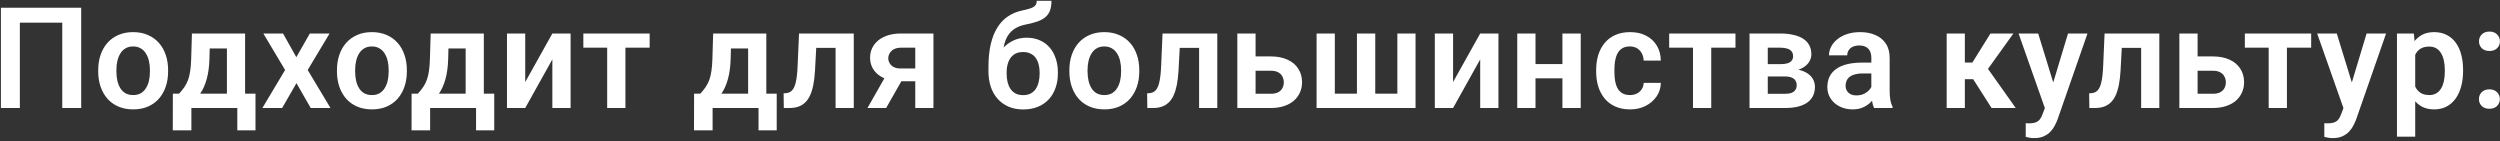 <?xml version="1.0" encoding="UTF-8"?> <svg xmlns="http://www.w3.org/2000/svg" width="585" height="33" viewBox="0 0 585 33" fill="none"><rect x="0" y="0" width="585" height="33" fill="#333333" stroke="none"/> <path d="M19.001 1.812V25.273H14.57V5.309H4.644V25.273H0.213V1.812H19.001ZM22.982 16.733V16.395C22.982 15.117 23.164 13.94 23.529 12.866C23.895 11.781 24.427 10.841 25.125 10.046C25.823 9.251 26.677 8.634 27.687 8.193C28.697 7.742 29.846 7.516 31.135 7.516C32.446 7.516 33.606 7.742 34.615 8.193C35.636 8.634 36.495 9.251 37.194 10.046C37.892 10.841 38.424 11.781 38.789 12.866C39.154 13.94 39.337 15.117 39.337 16.395V16.733C39.337 18.001 39.154 19.177 38.789 20.262C38.424 21.336 37.892 22.276 37.194 23.082C36.495 23.877 35.641 24.494 34.632 24.935C33.622 25.375 32.467 25.596 31.167 25.596C29.878 25.596 28.723 25.375 27.703 24.935C26.682 24.494 25.823 23.877 25.125 23.082C24.427 22.276 23.895 21.336 23.529 20.262C23.164 19.177 22.982 18.001 22.982 16.733ZM27.236 16.395V16.733C27.236 17.496 27.311 18.21 27.461 18.876C27.612 19.542 27.843 20.128 28.154 20.633C28.466 21.137 28.868 21.535 29.363 21.825C29.867 22.104 30.469 22.244 31.167 22.244C31.855 22.244 32.446 22.104 32.94 21.825C33.434 21.535 33.837 21.137 34.148 20.633C34.471 20.128 34.707 19.542 34.857 18.876C35.008 18.21 35.083 17.496 35.083 16.733V16.395C35.083 15.643 35.008 14.939 34.857 14.284C34.707 13.618 34.471 13.033 34.148 12.528C33.837 12.012 33.428 11.609 32.924 11.319C32.429 11.018 31.833 10.868 31.135 10.868C30.448 10.868 29.857 11.018 29.363 11.319C28.868 11.609 28.466 12.012 28.154 12.528C27.843 13.033 27.612 13.618 27.461 14.284C27.311 14.939 27.236 15.643 27.236 16.395ZM44.912 7.839H49.166L49.005 13.833C48.951 15.648 48.737 17.217 48.361 18.538C47.995 19.848 47.507 20.95 46.894 21.841C46.293 22.733 45.605 23.452 44.832 24C44.069 24.548 43.269 24.972 42.431 25.273H41.416L41.4 21.954L41.899 21.922C42.404 21.384 42.828 20.858 43.172 20.343C43.527 19.816 43.811 19.252 44.026 18.651C44.241 18.049 44.402 17.362 44.51 16.588C44.628 15.804 44.703 14.886 44.735 13.833L44.912 7.839ZM46.056 7.839H57.352V25.273H53.098V11.335H46.056V7.839ZM40.449 21.922H59.785V30.494H55.531V25.273H44.783V30.494H40.433L40.449 21.922ZM66.231 7.839L69.341 13.382L72.499 7.839H77.123L71.999 16.379L77.333 25.273H72.708L69.373 19.456L66.021 25.273H61.397L66.714 16.379L61.622 7.839H66.231ZM78.848 16.733V16.395C78.848 15.117 79.031 13.94 79.396 12.866C79.761 11.781 80.293 10.841 80.991 10.046C81.689 9.251 82.543 8.634 83.553 8.193C84.563 7.742 85.712 7.516 87.001 7.516C88.312 7.516 89.472 7.742 90.482 8.193C91.502 8.634 92.362 9.251 93.06 10.046C93.758 10.841 94.29 11.781 94.655 12.866C95.02 13.94 95.203 15.117 95.203 16.395V16.733C95.203 18.001 95.02 19.177 94.655 20.262C94.29 21.336 93.758 22.276 93.06 23.082C92.362 23.877 91.508 24.494 90.498 24.935C89.488 25.375 88.333 25.596 87.033 25.596C85.744 25.596 84.59 25.375 83.569 24.935C82.549 24.494 81.689 23.877 80.991 23.082C80.293 22.276 79.761 21.336 79.396 20.262C79.031 19.177 78.848 18.001 78.848 16.733ZM83.102 16.395V16.733C83.102 17.496 83.177 18.21 83.327 18.876C83.478 19.542 83.709 20.128 84.02 20.633C84.332 21.137 84.735 21.535 85.229 21.825C85.734 22.104 86.335 22.244 87.033 22.244C87.721 22.244 88.312 22.104 88.806 21.825C89.3 21.535 89.703 21.137 90.014 20.633C90.337 20.128 90.573 19.542 90.723 18.876C90.874 18.21 90.949 17.496 90.949 16.733V16.395C90.949 15.643 90.874 14.939 90.723 14.284C90.573 13.618 90.337 13.033 90.014 12.528C89.703 12.012 89.295 11.609 88.79 11.319C88.296 11.018 87.7 10.868 87.001 10.868C86.314 10.868 85.723 11.018 85.229 11.319C84.735 11.609 84.332 12.012 84.02 12.528C83.709 13.033 83.478 13.618 83.327 14.284C83.177 14.939 83.102 15.643 83.102 16.395ZM100.779 7.839H105.032L104.871 13.833C104.818 15.648 104.603 17.217 104.227 18.538C103.862 19.848 103.373 20.95 102.76 21.841C102.159 22.733 101.471 23.452 100.698 24C99.935 24.548 99.135 24.972 98.297 25.273H97.282L97.266 21.954L97.765 21.922C98.27 21.384 98.695 20.858 99.038 20.343C99.393 19.816 99.677 19.252 99.892 18.651C100.107 18.049 100.268 17.362 100.376 16.588C100.494 15.804 100.569 14.886 100.601 13.833L100.779 7.839ZM101.923 7.839H113.218V25.273H108.964V11.335H101.923V7.839ZM96.315 21.922H115.651V30.494H111.397V25.273H100.65V30.494H96.299L96.315 21.922ZM122.903 19.198L129.251 7.839H133.521V25.273H129.251V13.897L122.903 25.273H118.633V7.839H122.903V19.198ZM146.348 7.839V25.273H142.078V7.839H146.348ZM152.02 7.839V11.158H136.503V7.839H152.02ZM166.877 7.839H171.131L170.97 13.833C170.916 15.648 170.701 17.217 170.325 18.538C169.96 19.848 169.471 20.95 168.859 21.841C168.258 22.733 167.57 23.452 166.797 24C166.034 24.548 165.234 24.972 164.396 25.273H163.381L163.365 21.954L163.864 21.922C164.369 21.384 164.793 20.858 165.137 20.343C165.491 19.816 165.776 19.252 165.991 18.651C166.206 18.049 166.367 17.362 166.474 16.588C166.593 15.804 166.668 14.886 166.7 13.833L166.877 7.839ZM168.021 7.839H179.317V25.273H175.063V11.335H168.021V7.839ZM162.414 21.922H181.75V30.494H177.496V25.273H166.748V30.494H162.398L162.414 21.922ZM196.574 7.839V11.206H188.034V7.839H196.574ZM199.781 7.839V25.273H195.527V7.839H199.781ZM186.971 7.839H191.177L190.709 16.54C190.634 17.818 190.5 18.941 190.306 19.907C190.113 20.863 189.855 21.685 189.533 22.373C189.211 23.05 188.819 23.603 188.357 24.032C187.895 24.462 187.358 24.779 186.745 24.983C186.144 25.177 185.467 25.273 184.715 25.273H183.41L183.362 21.841L183.974 21.793C184.35 21.761 184.672 21.658 184.941 21.487C185.22 21.315 185.456 21.068 185.65 20.745C185.854 20.423 186.02 20.009 186.149 19.505C186.289 18.989 186.396 18.387 186.471 17.7C186.557 17.002 186.616 16.196 186.649 15.283L186.971 7.839ZM207.886 16.669H212.253L207.355 25.273H202.988L207.886 16.669ZM210.851 7.839H218.425V25.273H214.171V11.158H210.851C210.175 11.158 209.611 11.281 209.159 11.529C208.719 11.776 208.391 12.092 208.177 12.479C207.962 12.855 207.854 13.242 207.854 13.639C207.854 14.026 207.956 14.402 208.16 14.767C208.365 15.133 208.676 15.433 209.095 15.67C209.525 15.906 210.062 16.024 210.706 16.024H215.685V19.021H210.706C209.6 19.021 208.606 18.887 207.725 18.618C206.855 18.339 206.109 17.952 205.486 17.458C204.873 16.964 204.406 16.384 204.084 15.718C203.761 15.041 203.6 14.305 203.6 13.511C203.6 12.694 203.761 11.942 204.084 11.255C204.417 10.567 204.895 9.966 205.518 9.45C206.152 8.934 206.914 8.537 207.806 8.258C208.708 7.978 209.723 7.839 210.851 7.839ZM242.595 0.185H246.044C246.044 1.098 245.926 1.866 245.689 2.489C245.453 3.101 245.088 3.617 244.594 4.036C244.099 4.444 243.466 4.782 242.692 5.051C241.919 5.32 240.995 5.556 239.921 5.76C239.018 5.943 238.223 6.243 237.536 6.662C236.848 7.081 236.274 7.656 235.812 8.386C235.361 9.117 235.033 10.046 234.829 11.174C234.625 12.302 234.56 13.661 234.635 15.251V16.185L231.3 16.572V15.637C231.3 13.564 231.488 11.759 231.864 10.223C232.24 8.677 232.772 7.377 233.459 6.324C234.147 5.261 234.969 4.417 235.925 3.794C236.891 3.16 237.971 2.715 239.163 2.457C239.958 2.296 240.608 2.129 241.113 1.957C241.629 1.785 242.005 1.565 242.241 1.297C242.477 1.017 242.595 0.647 242.595 0.185ZM240.211 8.822C241.382 8.822 242.418 9.026 243.321 9.434C244.234 9.831 245.002 10.395 245.625 11.126C246.248 11.845 246.72 12.7 247.043 13.688C247.376 14.665 247.542 15.734 247.542 16.894V17.233C247.542 18.436 247.36 19.548 246.994 20.568C246.64 21.589 246.119 22.475 245.431 23.227C244.744 23.979 243.895 24.564 242.885 24.983C241.876 25.402 240.721 25.612 239.421 25.612C238.132 25.612 236.983 25.391 235.973 24.951C234.963 24.5 234.109 23.877 233.411 23.082C232.713 22.287 232.186 21.352 231.832 20.278C231.477 19.193 231.3 18.012 231.3 16.733V16.395C231.289 16.18 231.359 15.976 231.51 15.783C231.66 15.589 231.837 15.374 232.041 15.138C232.256 14.902 232.449 14.617 232.621 14.284C233.212 13.145 233.878 12.168 234.619 11.351C235.371 10.535 236.209 9.912 237.133 9.482C238.057 9.042 239.083 8.822 240.211 8.822ZM239.389 12.173C238.476 12.173 237.735 12.393 237.165 12.834C236.607 13.263 236.198 13.838 235.941 14.558C235.683 15.267 235.554 16.046 235.554 16.894V17.233C235.554 17.92 235.624 18.57 235.763 19.182C235.914 19.784 236.139 20.316 236.44 20.778C236.741 21.239 237.138 21.605 237.633 21.873C238.127 22.131 238.723 22.26 239.421 22.26C240.119 22.26 240.71 22.131 241.194 21.873C241.688 21.605 242.085 21.239 242.386 20.778C242.687 20.316 242.907 19.784 243.047 19.182C243.197 18.57 243.272 17.92 243.272 17.233V16.894C243.272 16.261 243.197 15.659 243.047 15.09C242.907 14.52 242.687 14.021 242.386 13.591C242.085 13.151 241.682 12.807 241.177 12.56C240.683 12.302 240.087 12.173 239.389 12.173ZM250.234 16.733V16.395C250.234 15.117 250.416 13.94 250.781 12.866C251.147 11.781 251.678 10.841 252.377 10.046C253.075 9.251 253.929 8.634 254.939 8.193C255.948 7.742 257.098 7.516 258.387 7.516C259.698 7.516 260.858 7.742 261.867 8.193C262.888 8.634 263.747 9.251 264.446 10.046C265.144 10.841 265.676 11.781 266.041 12.866C266.406 13.94 266.589 15.117 266.589 16.395V16.733C266.589 18.001 266.406 19.177 266.041 20.262C265.676 21.336 265.144 22.276 264.446 23.082C263.747 23.877 262.893 24.494 261.884 24.935C260.874 25.375 259.719 25.596 258.419 25.596C257.13 25.596 255.975 25.375 254.955 24.935C253.934 24.494 253.075 23.877 252.377 23.082C251.678 22.276 251.147 21.336 250.781 20.262C250.416 19.177 250.234 18.001 250.234 16.733ZM254.488 16.395V16.733C254.488 17.496 254.563 18.21 254.713 18.876C254.864 19.542 255.094 20.128 255.406 20.633C255.718 21.137 256.12 21.535 256.615 21.825C257.119 22.104 257.721 22.244 258.419 22.244C259.107 22.244 259.698 22.104 260.192 21.825C260.686 21.535 261.089 21.137 261.4 20.633C261.722 20.128 261.959 19.542 262.109 18.876C262.26 18.21 262.335 17.496 262.335 16.733V16.395C262.335 15.643 262.26 14.939 262.109 14.284C261.959 13.618 261.722 13.033 261.4 12.528C261.089 12.012 260.68 11.609 260.176 11.319C259.681 11.018 259.085 10.868 258.387 10.868C257.699 10.868 257.109 11.018 256.615 11.319C256.12 11.609 255.718 12.012 255.406 12.528C255.094 13.033 254.864 13.618 254.713 14.284C254.563 14.939 254.488 15.643 254.488 16.395ZM281.639 7.839V11.206H273.099V7.839H281.639ZM284.845 7.839V25.273H280.592V7.839H284.845ZM272.035 7.839H276.241L275.774 16.54C275.698 17.818 275.564 18.941 275.371 19.907C275.177 20.863 274.92 21.685 274.597 22.373C274.275 23.05 273.883 23.603 273.421 24.032C272.959 24.462 272.422 24.779 271.81 24.983C271.208 25.177 270.531 25.273 269.78 25.273H268.474L268.426 21.841L269.038 21.793C269.414 21.761 269.737 21.658 270.005 21.487C270.284 21.315 270.521 21.068 270.714 20.745C270.918 20.423 271.085 20.009 271.214 19.505C271.353 18.989 271.461 18.387 271.536 17.7C271.622 17.002 271.681 16.196 271.713 15.283L272.035 7.839ZM292.274 13.204H297.366C298.913 13.204 300.229 13.462 301.314 13.978C302.409 14.483 303.242 15.192 303.811 16.105C304.391 17.007 304.681 18.054 304.681 19.247C304.681 20.106 304.515 20.907 304.182 21.648C303.86 22.378 303.387 23.017 302.764 23.565C302.141 24.102 301.373 24.521 300.46 24.822C299.557 25.123 298.526 25.273 297.366 25.273H289.535V7.839H293.805V21.938H297.366C298.107 21.938 298.698 21.814 299.138 21.567C299.59 21.309 299.912 20.982 300.105 20.584C300.309 20.176 300.411 19.741 300.411 19.279C300.411 18.806 300.309 18.366 300.105 17.958C299.912 17.539 299.59 17.2 299.138 16.943C298.698 16.685 298.107 16.556 297.366 16.556H292.274V13.204ZM308.082 7.839H312.352V21.922H317.524V7.839H321.81V21.922H326.983V7.839H331.237V25.273H308.082V7.839ZM340.019 19.198L346.367 7.839H350.637V25.273H346.367V13.897L340.019 25.273H335.749V7.839H340.019V19.198ZM366.912 14.993V18.328H357.969V14.993H366.912ZM359.307 7.839V25.273H355.037V7.839H359.307ZM369.893 7.839V25.273H365.607V7.839H369.893ZM381.415 22.244C382.016 22.244 382.553 22.126 383.026 21.889C383.499 21.653 383.875 21.32 384.154 20.89C384.444 20.461 384.6 19.961 384.621 19.392H388.634C388.612 20.573 388.279 21.632 387.635 22.566C386.99 23.501 386.131 24.242 385.056 24.79C383.993 25.327 382.801 25.596 381.479 25.596C380.136 25.596 378.966 25.37 377.967 24.919C376.968 24.468 376.135 23.839 375.469 23.033C374.814 22.228 374.32 21.293 373.987 20.23C373.664 19.166 373.503 18.028 373.503 16.814V16.298C373.503 15.084 373.664 13.946 373.987 12.882C374.32 11.819 374.814 10.884 375.469 10.078C376.135 9.273 376.968 8.644 377.967 8.193C378.966 7.742 380.131 7.516 381.463 7.516C382.87 7.516 384.106 7.79 385.169 8.338C386.243 8.886 387.081 9.659 387.683 10.658C388.295 11.658 388.612 12.834 388.634 14.187H384.621C384.6 13.564 384.46 13.006 384.202 12.511C383.945 12.017 383.579 11.62 383.107 11.319C382.634 11.018 382.059 10.868 381.383 10.868C380.663 10.868 380.061 11.018 379.578 11.319C379.105 11.62 378.735 12.033 378.466 12.56C378.208 13.075 378.026 13.655 377.918 14.3C377.822 14.934 377.773 15.6 377.773 16.298V16.814C377.773 17.523 377.822 18.2 377.918 18.844C378.026 19.488 378.208 20.069 378.466 20.584C378.735 21.089 379.105 21.492 379.578 21.793C380.061 22.093 380.674 22.244 381.415 22.244ZM400.429 7.839V25.273H396.159V7.839H400.429ZM406.101 7.839V11.158H390.584V7.839H406.101ZM417.671 17.893H412.144L412.112 15.009H416.656C417.332 15.009 417.885 14.939 418.315 14.8C418.745 14.66 419.062 14.45 419.266 14.171C419.481 13.892 419.588 13.553 419.588 13.156C419.588 12.812 419.524 12.517 419.395 12.27C419.266 12.012 419.073 11.803 418.815 11.641C418.568 11.48 418.251 11.362 417.864 11.287C417.488 11.201 417.048 11.158 416.543 11.158H413.658V25.273H409.388V7.839H416.543C417.671 7.839 418.686 7.941 419.588 8.145C420.49 8.338 421.259 8.634 421.892 9.031C422.526 9.428 423.01 9.933 423.343 10.546C423.686 11.147 423.858 11.856 423.858 12.673C423.858 13.21 423.74 13.715 423.504 14.187C423.267 14.66 422.918 15.079 422.456 15.444C421.994 15.809 421.425 16.11 420.748 16.346C420.072 16.572 419.298 16.712 418.428 16.765L417.671 17.893ZM417.671 25.273H411L412.579 21.954H417.671C418.294 21.954 418.809 21.879 419.218 21.728C419.626 21.567 419.927 21.336 420.12 21.035C420.324 20.735 420.426 20.369 420.426 19.94C420.426 19.521 420.329 19.161 420.136 18.86C419.953 18.549 419.658 18.312 419.25 18.151C418.852 17.979 418.326 17.893 417.671 17.893H413.272L413.304 15.009H418.412L419.54 16.153C420.7 16.228 421.661 16.465 422.424 16.862C423.187 17.249 423.756 17.743 424.132 18.345C424.508 18.935 424.696 19.585 424.696 20.294C424.696 21.121 424.54 21.846 424.229 22.47C423.917 23.093 423.461 23.613 422.859 24.032C422.258 24.441 421.522 24.752 420.652 24.967C419.781 25.171 418.788 25.273 417.671 25.273ZM437.893 21.567V13.527C437.893 12.936 437.791 12.425 437.587 11.996C437.383 11.566 437.072 11.233 436.653 10.997C436.234 10.761 435.702 10.642 435.057 10.642C434.488 10.642 433.989 10.739 433.559 10.932C433.14 11.126 432.818 11.4 432.592 11.754C432.366 12.098 432.254 12.495 432.254 12.947H427.984C427.984 12.227 428.156 11.545 428.499 10.9C428.843 10.245 429.332 9.665 429.966 9.16C430.61 8.644 431.378 8.241 432.27 7.951C433.172 7.661 434.182 7.516 435.299 7.516C436.62 7.516 437.797 7.742 438.828 8.193C439.87 8.634 440.686 9.3 441.277 10.191C441.879 11.083 442.179 12.205 442.179 13.559V21.164C442.179 22.034 442.233 22.781 442.341 23.404C442.459 24.016 442.631 24.548 442.856 24.999V25.273H438.522C438.318 24.833 438.162 24.274 438.054 23.597C437.947 22.91 437.893 22.233 437.893 21.567ZM438.49 14.655L438.522 17.184H435.831C435.165 17.184 434.579 17.254 434.074 17.394C433.57 17.523 433.156 17.716 432.834 17.974C432.511 18.221 432.27 18.522 432.109 18.876C431.948 19.22 431.867 19.612 431.867 20.052C431.867 20.482 431.964 20.869 432.157 21.213C432.361 21.556 432.651 21.83 433.027 22.034C433.414 22.228 433.865 22.325 434.381 22.325C435.133 22.325 435.788 22.174 436.346 21.873C436.905 21.562 437.34 21.186 437.652 20.745C437.963 20.305 438.13 19.886 438.151 19.488L439.376 21.325C439.225 21.766 439 22.233 438.699 22.727C438.398 23.221 438.011 23.683 437.539 24.113C437.066 24.543 436.497 24.897 435.831 25.177C435.165 25.456 434.391 25.596 433.51 25.596C432.383 25.596 431.373 25.37 430.481 24.919C429.59 24.468 428.886 23.85 428.37 23.066C427.855 22.282 427.597 21.39 427.597 20.391C427.597 19.467 427.769 18.651 428.113 17.942C428.456 17.233 428.967 16.637 429.643 16.153C430.32 15.659 431.158 15.288 432.157 15.041C433.167 14.783 434.322 14.655 435.621 14.655H438.49ZM459.776 7.839V25.273H455.522V7.839H459.776ZM471.136 7.839L463.45 18.538H458.922L458.39 14.638H461.532L465.77 7.839H471.136ZM466.028 25.273L461.259 17.797L464.803 15.573L471.684 25.273H466.028ZM479.241 23.34L483.914 7.839H488.474L481.481 27.916C481.32 28.346 481.111 28.813 480.853 29.318C480.606 29.823 480.273 30.3 479.854 30.752C479.435 31.214 478.908 31.59 478.275 31.88C477.652 32.17 476.894 32.315 476.003 32.315C475.616 32.315 475.272 32.288 474.971 32.234C474.671 32.18 474.354 32.111 474.021 32.025V28.834C474.128 28.845 474.252 28.85 474.391 28.85C474.542 28.861 474.671 28.866 474.778 28.866C475.401 28.866 475.917 28.791 476.325 28.641C476.733 28.501 477.061 28.27 477.308 27.948C477.566 27.637 477.781 27.228 477.952 26.723L479.241 23.34ZM476.937 7.839L480.885 20.681L481.578 25.177L478.645 25.708L472.345 7.839H476.937ZM502.074 7.839V11.206H493.534V7.839H502.074ZM505.281 7.839V25.273H501.027V7.839H505.281ZM492.471 7.839H496.677L496.209 16.54C496.134 17.818 496 18.941 495.806 19.907C495.613 20.863 495.355 21.685 495.033 22.373C494.711 23.05 494.319 23.603 493.857 24.032C493.395 24.462 492.858 24.779 492.245 24.983C491.644 25.177 490.967 25.273 490.215 25.273H488.91L488.862 21.841L489.474 21.793C489.85 21.761 490.172 21.658 490.441 21.487C490.72 21.315 490.956 21.068 491.15 20.745C491.354 20.423 491.52 20.009 491.649 19.505C491.789 18.989 491.896 18.387 491.971 17.7C492.057 17.002 492.116 16.196 492.149 15.283L492.471 7.839ZM512.71 13.204H517.802C519.348 13.204 520.664 13.462 521.749 13.978C522.845 14.483 523.677 15.192 524.247 16.105C524.827 17.007 525.117 18.054 525.117 19.247C525.117 20.106 524.95 20.907 524.617 21.648C524.295 22.378 523.823 23.017 523.199 23.565C522.576 24.102 521.808 24.521 520.895 24.822C519.993 25.123 518.962 25.273 517.802 25.273H509.97V7.839H514.24V21.938H517.802C518.543 21.938 519.134 21.814 519.574 21.567C520.025 21.309 520.347 20.982 520.541 20.584C520.745 20.176 520.847 19.741 520.847 19.279C520.847 18.806 520.745 18.366 520.541 17.958C520.347 17.539 520.025 17.2 519.574 16.943C519.134 16.685 518.543 16.556 517.802 16.556H512.71V13.204ZM535.14 7.839V25.273H530.87V7.839H535.14ZM540.812 7.839V11.158H525.295V7.839H540.812ZM549.111 23.34L553.783 7.839H558.344L551.35 27.916C551.189 28.346 550.98 28.813 550.722 29.318C550.475 29.823 550.142 30.3 549.723 30.752C549.304 31.214 548.778 31.59 548.144 31.88C547.521 32.17 546.763 32.315 545.872 32.315C545.485 32.315 545.141 32.288 544.841 32.234C544.54 32.18 544.223 32.111 543.89 32.025V28.834C543.997 28.845 544.121 28.85 544.26 28.85C544.411 28.861 544.54 28.866 544.647 28.866C545.27 28.866 545.786 28.791 546.194 28.641C546.602 28.501 546.93 28.27 547.177 27.948C547.435 27.637 547.65 27.228 547.822 26.723L549.111 23.34ZM546.806 7.839L550.754 20.681L551.447 25.177L548.514 25.708L542.214 7.839H546.806ZM565.16 11.19V31.976H560.89V7.839H564.838L565.16 11.19ZM576.359 16.379V16.717C576.359 17.985 576.208 19.161 575.907 20.246C575.617 21.32 575.188 22.26 574.618 23.066C574.049 23.861 573.34 24.484 572.491 24.935C571.654 25.375 570.687 25.596 569.591 25.596C568.517 25.596 567.582 25.391 566.787 24.983C565.992 24.564 565.321 23.973 564.773 23.211C564.225 22.448 563.785 21.562 563.452 20.552C563.13 19.532 562.888 18.42 562.727 17.217V16.137C562.888 14.859 563.13 13.698 563.452 12.656C563.785 11.604 564.225 10.696 564.773 9.933C565.321 9.16 565.987 8.564 566.771 8.145C567.566 7.726 568.495 7.516 569.559 7.516C570.665 7.516 571.637 7.726 572.475 8.145C573.324 8.564 574.038 9.165 574.618 9.949C575.198 10.734 575.634 11.668 575.924 12.753C576.214 13.838 576.359 15.047 576.359 16.379ZM572.089 16.717V16.379C572.089 15.605 572.019 14.891 571.879 14.236C571.74 13.57 571.525 12.989 571.235 12.495C570.945 11.991 570.569 11.598 570.107 11.319C569.645 11.04 569.086 10.9 568.431 10.9C567.776 10.9 567.212 11.008 566.739 11.222C566.266 11.437 565.88 11.743 565.579 12.141C565.278 12.538 565.042 13.011 564.87 13.559C564.709 14.096 564.601 14.692 564.548 15.347V18.022C564.644 18.817 564.832 19.532 565.112 20.165C565.391 20.799 565.799 21.304 566.336 21.68C566.884 22.056 567.593 22.244 568.463 22.244C569.118 22.244 569.677 22.099 570.139 21.809C570.601 21.519 570.977 21.121 571.267 20.616C571.557 20.101 571.766 19.51 571.895 18.844C572.024 18.178 572.089 17.469 572.089 16.717ZM580.065 23.195C580.065 22.55 580.285 22.008 580.726 21.567C581.166 21.127 581.762 20.907 582.514 20.907C583.266 20.907 583.863 21.127 584.303 21.567C584.743 22.008 584.964 22.55 584.964 23.195C584.964 23.828 584.743 24.366 584.303 24.806C583.863 25.236 583.266 25.45 582.514 25.45C581.762 25.45 581.166 25.236 580.726 24.806C580.285 24.366 580.065 23.828 580.065 23.195ZM580.081 9.676C580.081 9.031 580.302 8.489 580.742 8.048C581.182 7.608 581.779 7.387 582.531 7.387C583.282 7.387 583.879 7.608 584.319 8.048C584.76 8.489 584.98 9.031 584.98 9.676C584.98 10.309 584.76 10.846 584.319 11.287C583.879 11.717 583.282 11.931 582.531 11.931C581.779 11.931 581.182 11.717 580.742 11.287C580.302 10.846 580.081 10.309 580.081 9.676Z" fill="white"></path> </svg> 
